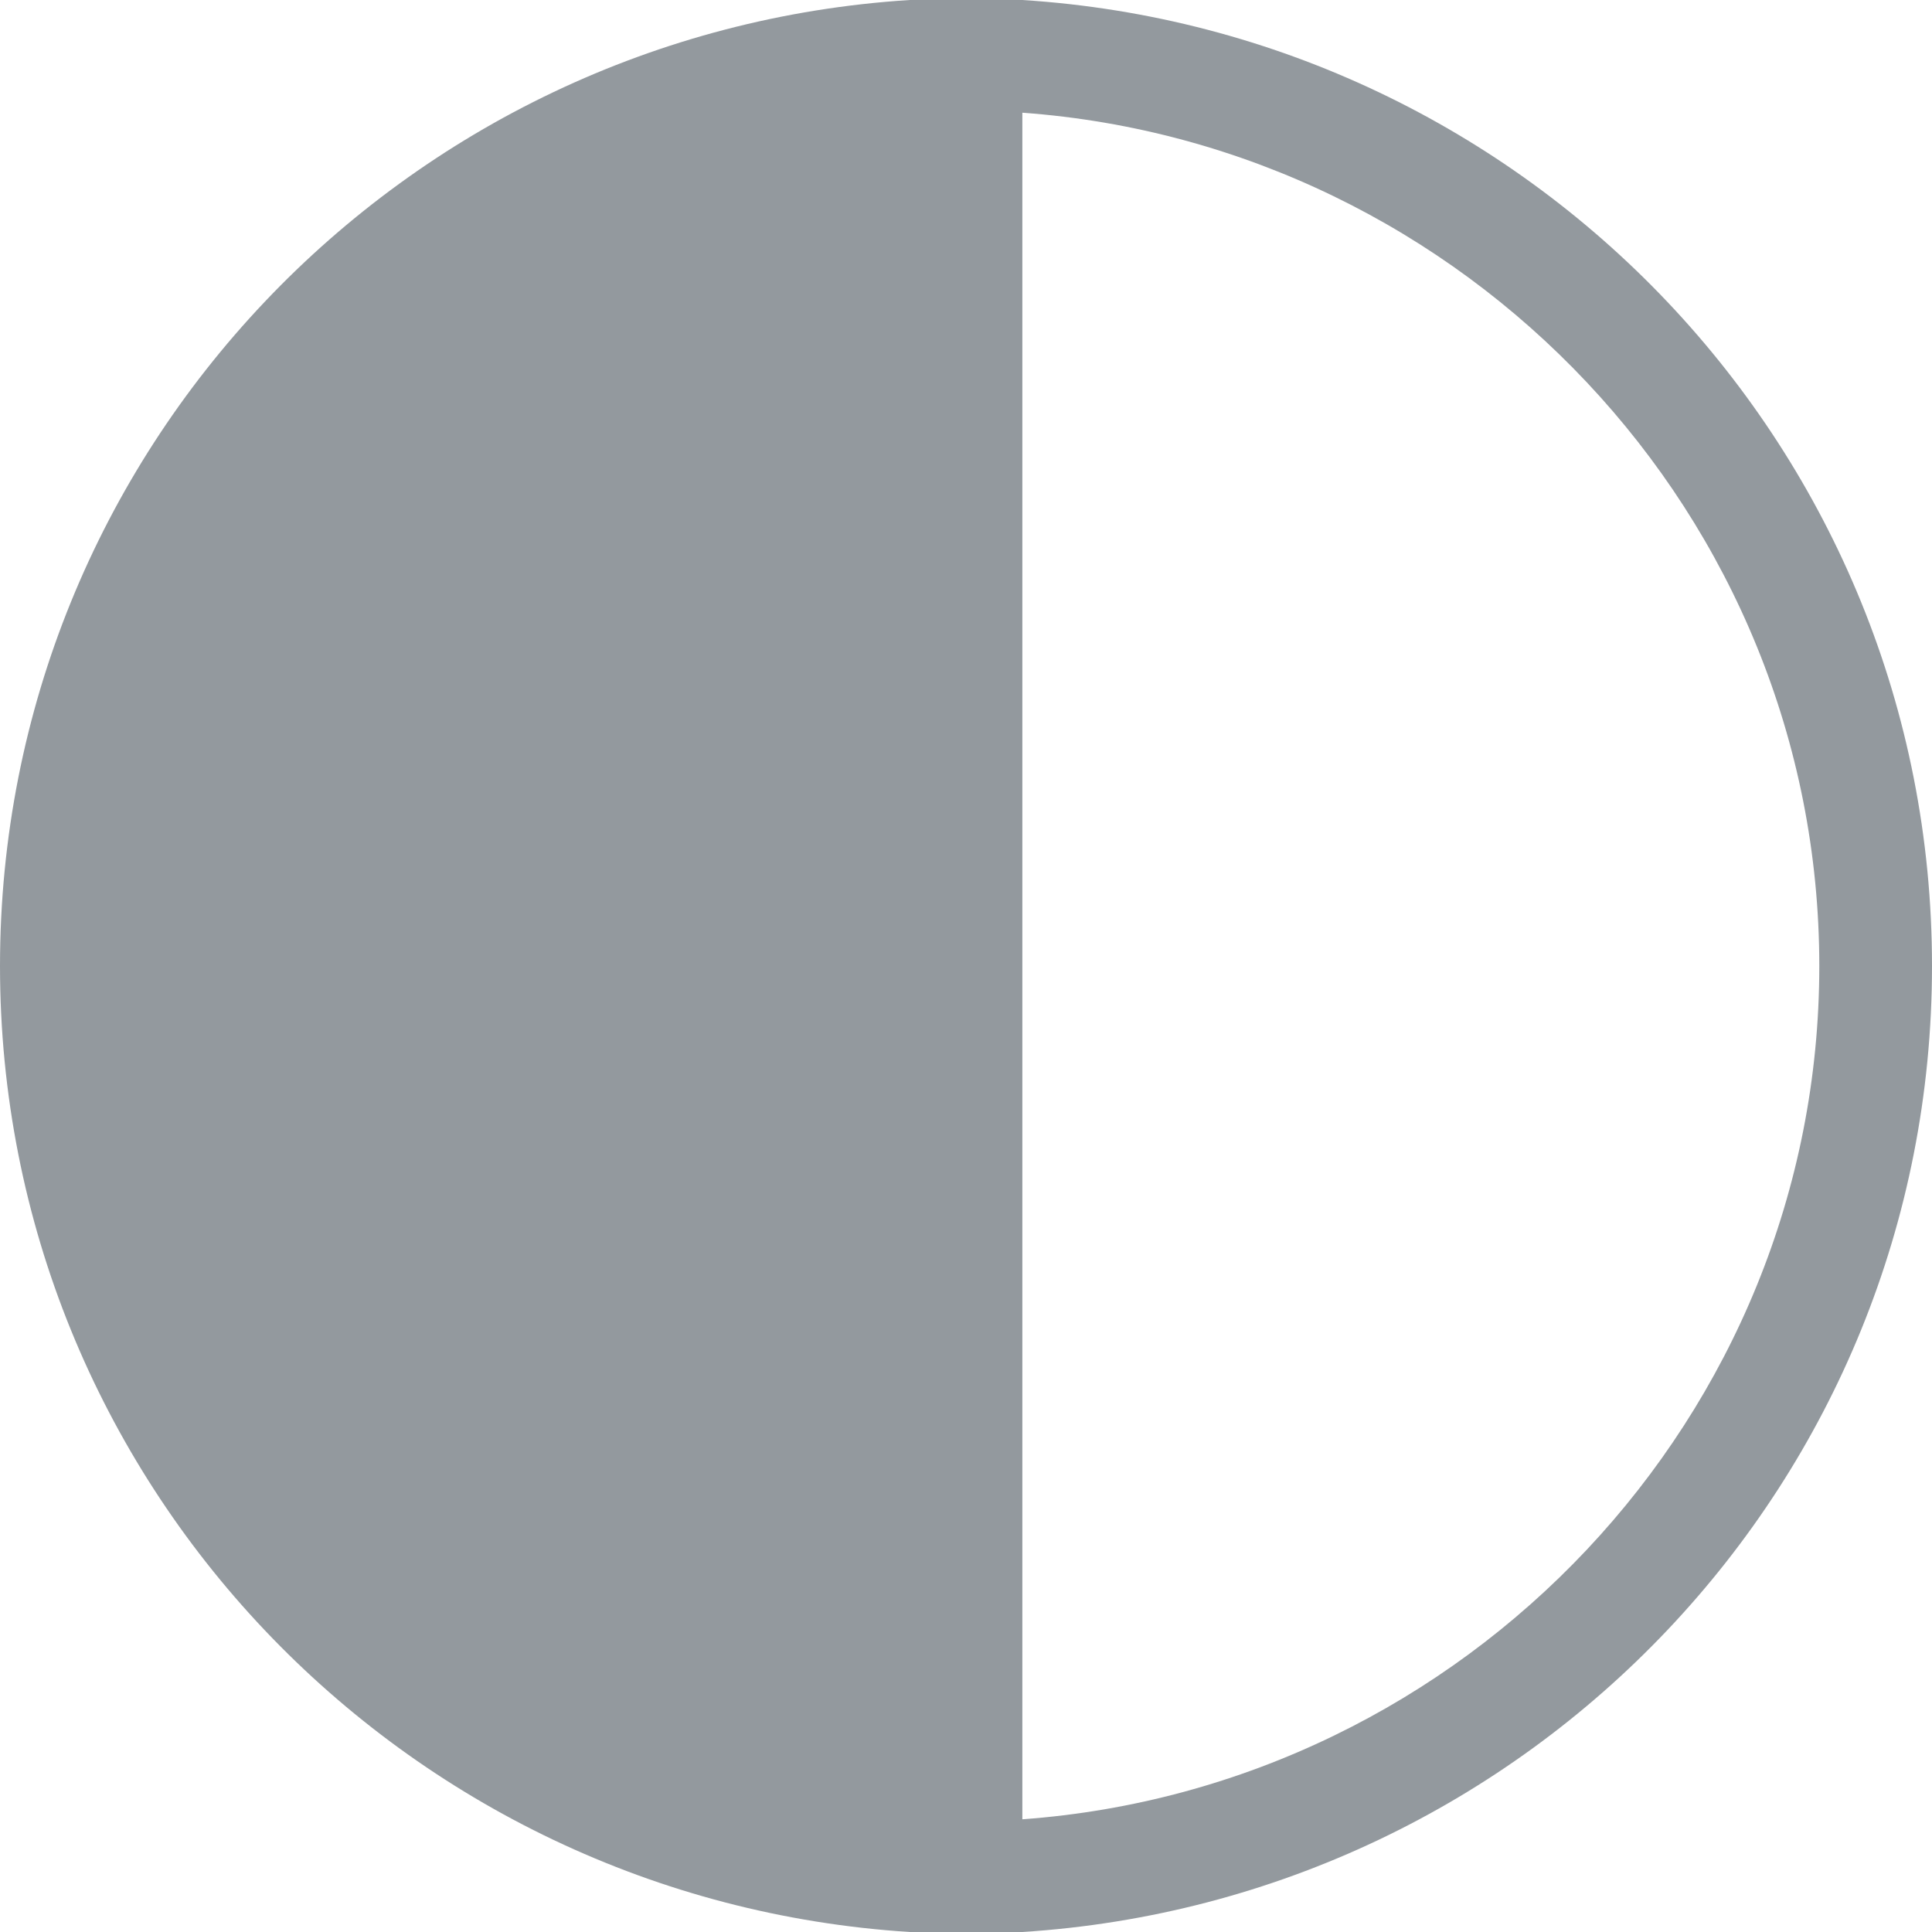 <svg version="1.2" xmlns="http://www.w3.org/2000/svg" viewBox="0 0 24 24" width="24" height="24"><defs><clipPath clipPathUnits="userSpaceOnUse" id="cp1"><path d="m0 0h24v24h-24z"/></clipPath></defs><style>.a{fill:#93999e}</style><g clip-path="url(#cp1)"><path fill-rule="evenodd" class="a" d="m12.7 24h-1.4c-6.3-0.4-11.3-5.6-11.3-12 0-6.4 5-11.6 11.3-12h1.4c6.3 0.4 11.3 5.6 11.3 12 0 6.4-5 11.6-11.3 12zm9.9-12c0-5.6-4.4-10.2-9.9-10.6v21.2c5.5-0.4 9.9-5 9.9-10.6z"/></g></svg>